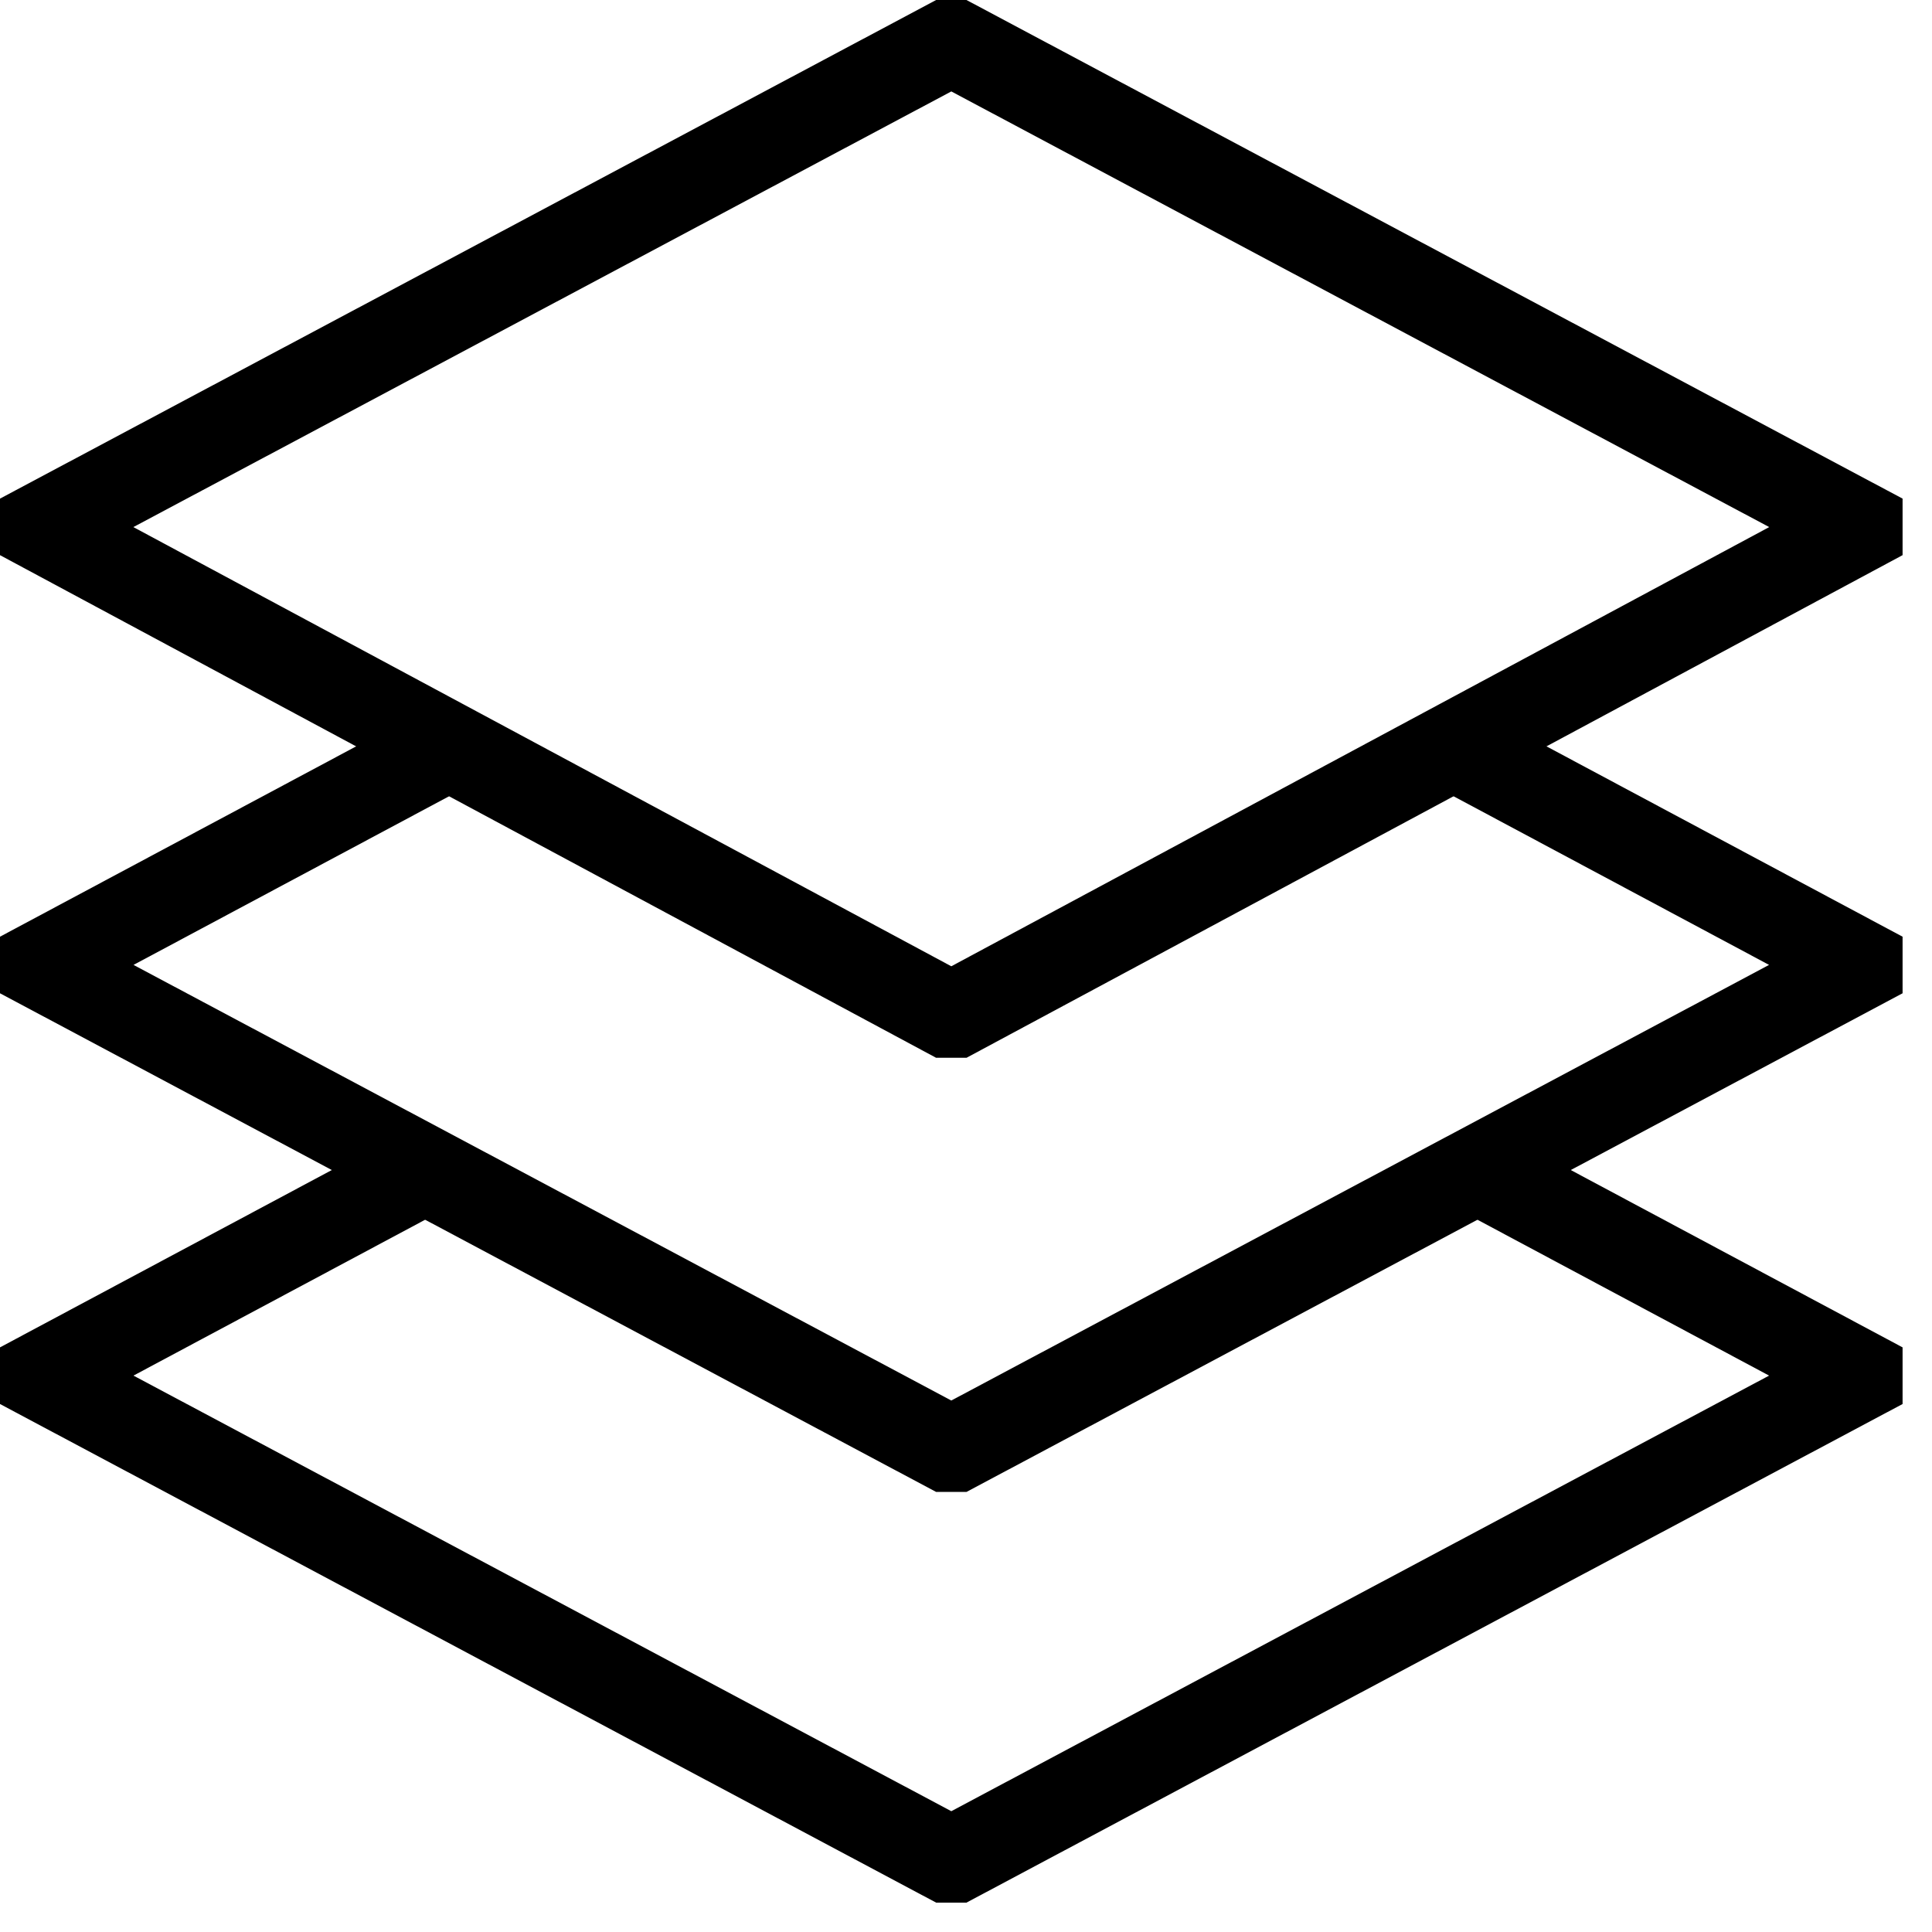 <svg width="44" height="44" viewBox="0 0 44 44" fill="none" xmlns="http://www.w3.org/2000/svg">
<path d="M21.761 23.09L42.33 12.045V11.956L21.761 1H21.57L1 11.956V12.045L21.57 23.09H21.761Z" stroke="black" stroke-width="2" stroke-miterlimit="13.33"/>
<path d="M9.749 26.609L1 31.285V31.375L21.57 42.331H21.761L42.33 31.375V31.285L33.581 26.609" stroke="black" stroke-width="2" stroke-miterlimit="13.33"/>
<path d="M10.249 16.989L1 21.932V22.021L21.57 32.978H21.761L42.33 22.021V21.932L33.081 16.988" stroke="black" stroke-width="2" stroke-miterlimit="13.33"/>
</svg>
